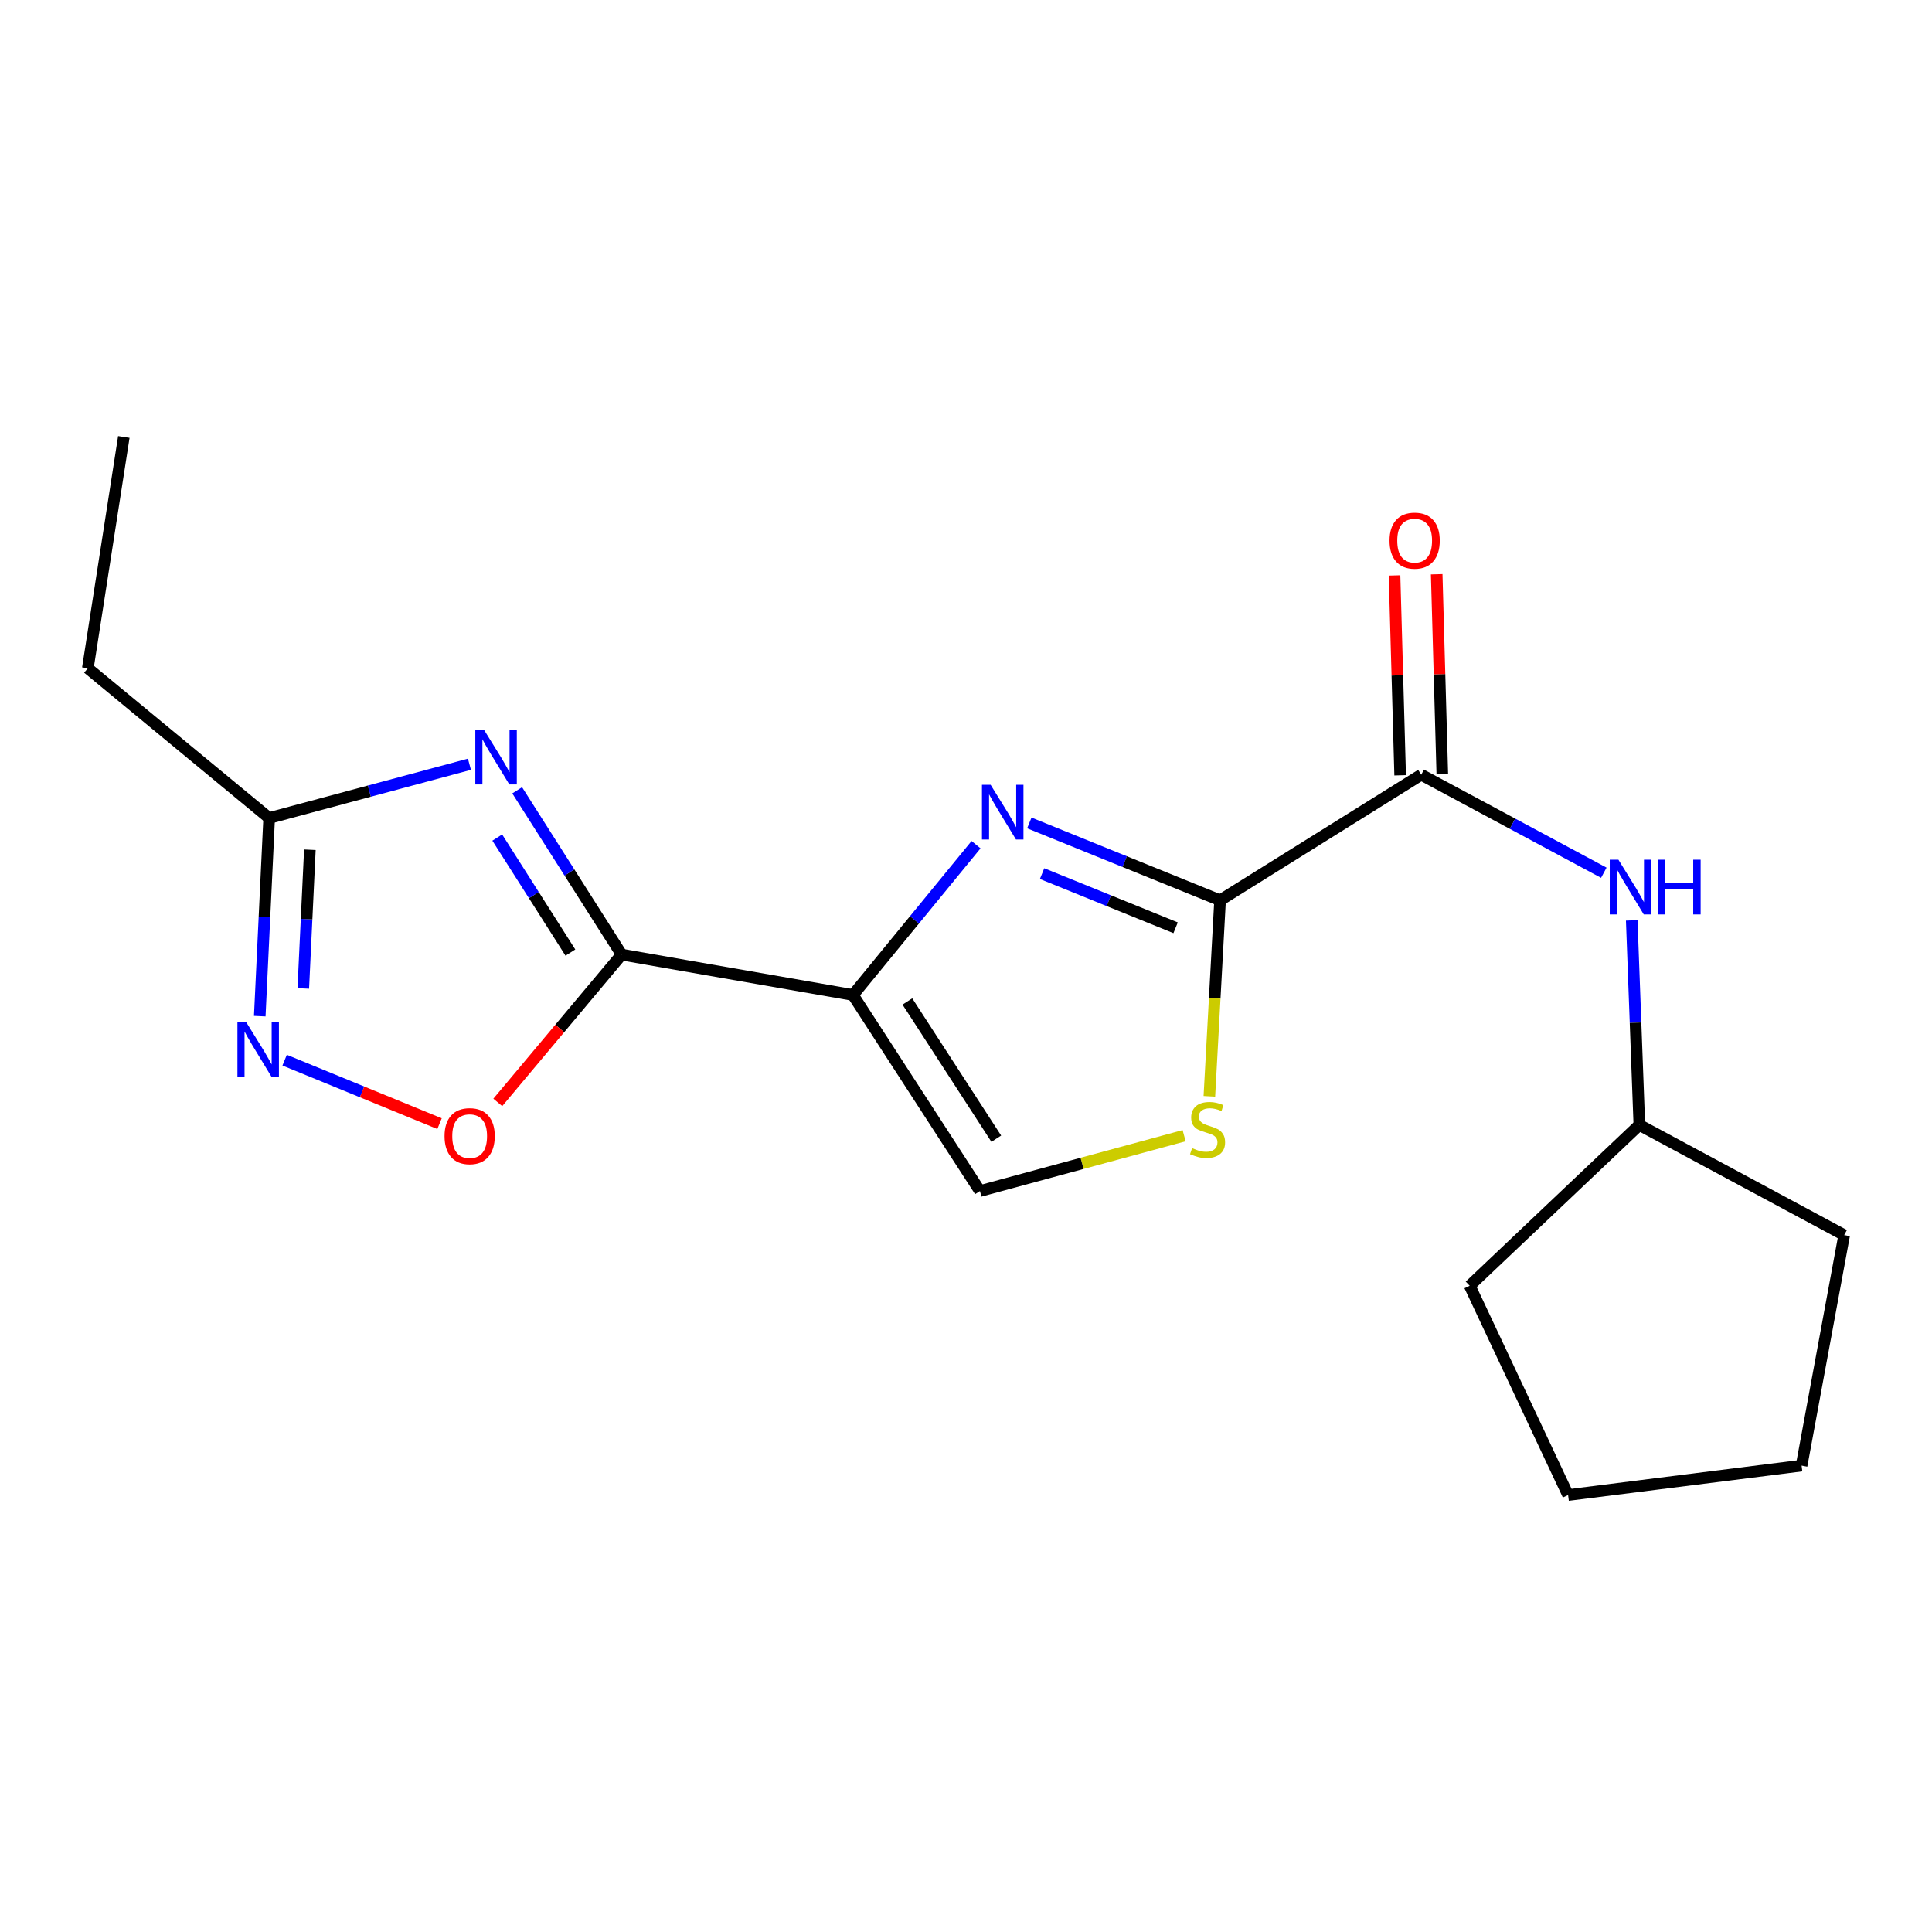 <?xml version='1.0' encoding='iso-8859-1'?>
<svg version='1.1' baseProfile='full'
              xmlns='http://www.w3.org/2000/svg'
                      xmlns:rdkit='http://www.rdkit.org/xml'
                      xmlns:xlink='http://www.w3.org/1999/xlink'
                  xml:space='preserve'
width='1000px' height='1000px' viewBox='0 0 1000 1000'>
<!-- END OF HEADER -->
<rect style='opacity:1.0;fill:#FFFFFF;stroke:none' width='1000' height='1000' x='0' y='0'> </rect>
<path class='bond-0' d='M 441.481,515 L 321.764,494.095' style='fill:none;fill-rule:evenodd;stroke:#000000;stroke-width:6px;stroke-linecap:butt;stroke-linejoin:miter;stroke-opacity:1' />
<path class='bond-1' d='M 441.481,515 L 473.342,476.107' style='fill:none;fill-rule:evenodd;stroke:#000000;stroke-width:6px;stroke-linecap:butt;stroke-linejoin:miter;stroke-opacity:1' />
<path class='bond-1' d='M 473.342,476.107 L 505.203,437.214' style='fill:none;fill-rule:evenodd;stroke:#0000FF;stroke-width:6px;stroke-linecap:butt;stroke-linejoin:miter;stroke-opacity:1' />
<path class='bond-8' d='M 441.481,515 L 507.215,616.48' style='fill:none;fill-rule:evenodd;stroke:#000000;stroke-width:6px;stroke-linecap:butt;stroke-linejoin:miter;stroke-opacity:1' />
<path class='bond-8' d='M 469.66,518.356 L 515.674,589.392' style='fill:none;fill-rule:evenodd;stroke:#000000;stroke-width:6px;stroke-linecap:butt;stroke-linejoin:miter;stroke-opacity:1' />
<path class='bond-2' d='M 321.764,494.095 L 294.726,451.579' style='fill:none;fill-rule:evenodd;stroke:#000000;stroke-width:6px;stroke-linecap:butt;stroke-linejoin:miter;stroke-opacity:1' />
<path class='bond-2' d='M 294.726,451.579 L 267.689,409.063' style='fill:none;fill-rule:evenodd;stroke:#0000FF;stroke-width:6px;stroke-linecap:butt;stroke-linejoin:miter;stroke-opacity:1' />
<path class='bond-2' d='M 295.235,493.053 L 276.309,463.292' style='fill:none;fill-rule:evenodd;stroke:#000000;stroke-width:6px;stroke-linecap:butt;stroke-linejoin:miter;stroke-opacity:1' />
<path class='bond-2' d='M 276.309,463.292 L 257.382,433.53' style='fill:none;fill-rule:evenodd;stroke:#0000FF;stroke-width:6px;stroke-linecap:butt;stroke-linejoin:miter;stroke-opacity:1' />
<path class='bond-6' d='M 321.764,494.095 L 289.71,532.348' style='fill:none;fill-rule:evenodd;stroke:#000000;stroke-width:6px;stroke-linecap:butt;stroke-linejoin:miter;stroke-opacity:1' />
<path class='bond-6' d='M 289.71,532.348 L 257.657,570.602' style='fill:none;fill-rule:evenodd;stroke:#FF0000;stroke-width:6px;stroke-linecap:butt;stroke-linejoin:miter;stroke-opacity:1' />
<path class='bond-3' d='M 532.776,425.957 L 582.14,445.978' style='fill:none;fill-rule:evenodd;stroke:#0000FF;stroke-width:6px;stroke-linecap:butt;stroke-linejoin:miter;stroke-opacity:1' />
<path class='bond-3' d='M 582.14,445.978 L 631.504,465.999' style='fill:none;fill-rule:evenodd;stroke:#000000;stroke-width:6px;stroke-linecap:butt;stroke-linejoin:miter;stroke-opacity:1' />
<path class='bond-3' d='M 539.382,452.19 L 573.937,466.204' style='fill:none;fill-rule:evenodd;stroke:#0000FF;stroke-width:6px;stroke-linecap:butt;stroke-linejoin:miter;stroke-opacity:1' />
<path class='bond-3' d='M 573.937,466.204 L 608.491,480.219' style='fill:none;fill-rule:evenodd;stroke:#000000;stroke-width:6px;stroke-linecap:butt;stroke-linejoin:miter;stroke-opacity:1' />
<path class='bond-9' d='M 242.978,395.576 L 191.149,409.495' style='fill:none;fill-rule:evenodd;stroke:#0000FF;stroke-width:6px;stroke-linecap:butt;stroke-linejoin:miter;stroke-opacity:1' />
<path class='bond-9' d='M 191.149,409.495 L 139.32,423.414' style='fill:none;fill-rule:evenodd;stroke:#000000;stroke-width:6px;stroke-linecap:butt;stroke-linejoin:miter;stroke-opacity:1' />
<path class='bond-4' d='M 631.504,465.999 L 735.627,400.993' style='fill:none;fill-rule:evenodd;stroke:#000000;stroke-width:6px;stroke-linecap:butt;stroke-linejoin:miter;stroke-opacity:1' />
<path class='bond-19' d='M 631.504,465.999 L 628.733,516.726' style='fill:none;fill-rule:evenodd;stroke:#000000;stroke-width:6px;stroke-linecap:butt;stroke-linejoin:miter;stroke-opacity:1' />
<path class='bond-19' d='M 628.733,516.726 L 625.962,567.453' style='fill:none;fill-rule:evenodd;stroke:#CCCC00;stroke-width:6px;stroke-linecap:butt;stroke-linejoin:miter;stroke-opacity:1' />
<path class='bond-10' d='M 735.627,400.993 L 782.88,426.363' style='fill:none;fill-rule:evenodd;stroke:#000000;stroke-width:6px;stroke-linecap:butt;stroke-linejoin:miter;stroke-opacity:1' />
<path class='bond-10' d='M 782.88,426.363 L 830.133,451.732' style='fill:none;fill-rule:evenodd;stroke:#0000FF;stroke-width:6px;stroke-linecap:butt;stroke-linejoin:miter;stroke-opacity:1' />
<path class='bond-11' d='M 746.536,400.687 L 745.083,348.96' style='fill:none;fill-rule:evenodd;stroke:#000000;stroke-width:6px;stroke-linecap:butt;stroke-linejoin:miter;stroke-opacity:1' />
<path class='bond-11' d='M 745.083,348.96 L 743.629,297.234' style='fill:none;fill-rule:evenodd;stroke:#FF0000;stroke-width:6px;stroke-linecap:butt;stroke-linejoin:miter;stroke-opacity:1' />
<path class='bond-11' d='M 724.719,401.3 L 723.265,349.573' style='fill:none;fill-rule:evenodd;stroke:#000000;stroke-width:6px;stroke-linecap:butt;stroke-linejoin:miter;stroke-opacity:1' />
<path class='bond-11' d='M 723.265,349.573 L 721.811,297.847' style='fill:none;fill-rule:evenodd;stroke:#FF0000;stroke-width:6px;stroke-linecap:butt;stroke-linejoin:miter;stroke-opacity:1' />
<path class='bond-5' d='M 147.33,548.733 L 187.417,565.164' style='fill:none;fill-rule:evenodd;stroke:#0000FF;stroke-width:6px;stroke-linecap:butt;stroke-linejoin:miter;stroke-opacity:1' />
<path class='bond-5' d='M 187.417,565.164 L 227.505,581.595' style='fill:none;fill-rule:evenodd;stroke:#FF0000;stroke-width:6px;stroke-linecap:butt;stroke-linejoin:miter;stroke-opacity:1' />
<path class='bond-20' d='M 134.448,525.963 L 136.884,474.688' style='fill:none;fill-rule:evenodd;stroke:#0000FF;stroke-width:6px;stroke-linecap:butt;stroke-linejoin:miter;stroke-opacity:1' />
<path class='bond-20' d='M 136.884,474.688 L 139.32,423.414' style='fill:none;fill-rule:evenodd;stroke:#000000;stroke-width:6px;stroke-linecap:butt;stroke-linejoin:miter;stroke-opacity:1' />
<path class='bond-20' d='M 156.98,511.616 L 158.686,475.724' style='fill:none;fill-rule:evenodd;stroke:#0000FF;stroke-width:6px;stroke-linecap:butt;stroke-linejoin:miter;stroke-opacity:1' />
<path class='bond-20' d='M 158.686,475.724 L 160.391,439.832' style='fill:none;fill-rule:evenodd;stroke:#000000;stroke-width:6px;stroke-linecap:butt;stroke-linejoin:miter;stroke-opacity:1' />
<path class='bond-7' d='M 612.897,587.83 L 560.056,602.155' style='fill:none;fill-rule:evenodd;stroke:#CCCC00;stroke-width:6px;stroke-linecap:butt;stroke-linejoin:miter;stroke-opacity:1' />
<path class='bond-7' d='M 560.056,602.155 L 507.215,616.48' style='fill:none;fill-rule:evenodd;stroke:#000000;stroke-width:6px;stroke-linecap:butt;stroke-linejoin:miter;stroke-opacity:1' />
<path class='bond-13' d='M 139.32,423.414 L 45.455,345.882' style='fill:none;fill-rule:evenodd;stroke:#000000;stroke-width:6px;stroke-linecap:butt;stroke-linejoin:miter;stroke-opacity:1' />
<path class='bond-12' d='M 844.587,476.389 L 846.552,529.331' style='fill:none;fill-rule:evenodd;stroke:#0000FF;stroke-width:6px;stroke-linecap:butt;stroke-linejoin:miter;stroke-opacity:1' />
<path class='bond-12' d='M 846.552,529.331 L 848.518,582.273' style='fill:none;fill-rule:evenodd;stroke:#000000;stroke-width:6px;stroke-linecap:butt;stroke-linejoin:miter;stroke-opacity:1' />
<path class='bond-14' d='M 848.518,582.273 L 760.716,665.516' style='fill:none;fill-rule:evenodd;stroke:#000000;stroke-width:6px;stroke-linecap:butt;stroke-linejoin:miter;stroke-opacity:1' />
<path class='bond-15' d='M 848.518,582.273 L 954.545,639.288' style='fill:none;fill-rule:evenodd;stroke:#000000;stroke-width:6px;stroke-linecap:butt;stroke-linejoin:miter;stroke-opacity:1' />
<path class='bond-16' d='M 45.455,345.882 L 64.092,226.164' style='fill:none;fill-rule:evenodd;stroke:#000000;stroke-width:6px;stroke-linecap:butt;stroke-linejoin:miter;stroke-opacity:1' />
<path class='bond-18' d='M 760.716,665.516 L 811.644,773.836' style='fill:none;fill-rule:evenodd;stroke:#000000;stroke-width:6px;stroke-linecap:butt;stroke-linejoin:miter;stroke-opacity:1' />
<path class='bond-17' d='M 954.545,639.288 L 932.501,758.606' style='fill:none;fill-rule:evenodd;stroke:#000000;stroke-width:6px;stroke-linecap:butt;stroke-linejoin:miter;stroke-opacity:1' />
<path class='bond-21' d='M 932.501,758.606 L 811.644,773.836' style='fill:none;fill-rule:evenodd;stroke:#000000;stroke-width:6px;stroke-linecap:butt;stroke-linejoin:miter;stroke-opacity:1' />
<path  class='atom-2' d='M 512.741 406.21
L 522.021 421.21
Q 522.941 422.69, 524.421 425.37
Q 525.901 428.05, 525.981 428.21
L 525.981 406.21
L 529.741 406.21
L 529.741 434.53
L 525.861 434.53
L 515.901 418.13
Q 514.741 416.21, 513.501 414.01
Q 512.301 411.81, 511.941 411.13
L 511.941 434.53
L 508.261 434.53
L 508.261 406.21
L 512.741 406.21
' fill='#0000FF'/>
<path  class='atom-3' d='M 250.498 377.715
L 259.778 392.715
Q 260.698 394.195, 262.178 396.875
Q 263.658 399.555, 263.738 399.715
L 263.738 377.715
L 267.498 377.715
L 267.498 406.035
L 263.618 406.035
L 253.658 389.635
Q 252.498 387.715, 251.258 385.515
Q 250.058 383.315, 249.698 382.635
L 249.698 406.035
L 246.018 406.035
L 246.018 377.715
L 250.498 377.715
' fill='#0000FF'/>
<path  class='atom-6' d='M 127.373 528.959
L 136.653 543.959
Q 137.573 545.439, 139.053 548.119
Q 140.533 550.799, 140.613 550.959
L 140.613 528.959
L 144.373 528.959
L 144.373 557.279
L 140.493 557.279
L 130.533 540.879
Q 129.373 538.959, 128.133 536.759
Q 126.933 534.559, 126.573 533.879
L 126.573 557.279
L 122.893 557.279
L 122.893 528.959
L 127.373 528.959
' fill='#0000FF'/>
<path  class='atom-7' d='M 230.092 588.064
Q 230.092 581.264, 233.452 577.464
Q 236.812 573.664, 243.092 573.664
Q 249.372 573.664, 252.732 577.464
Q 256.092 581.264, 256.092 588.064
Q 256.092 594.944, 252.692 598.864
Q 249.292 602.744, 243.092 602.744
Q 236.852 602.744, 233.452 598.864
Q 230.092 594.984, 230.092 588.064
M 243.092 599.544
Q 247.412 599.544, 249.732 596.664
Q 252.092 593.744, 252.092 588.064
Q 252.092 582.504, 249.732 579.704
Q 247.412 576.864, 243.092 576.864
Q 238.772 576.864, 236.412 579.664
Q 234.092 582.464, 234.092 588.064
Q 234.092 593.784, 236.412 596.664
Q 238.772 599.544, 243.092 599.544
' fill='#FF0000'/>
<path  class='atom-8' d='M 617.028 594.261
Q 617.348 594.381, 618.668 594.941
Q 619.988 595.501, 621.428 595.861
Q 622.908 596.181, 624.348 596.181
Q 627.028 596.181, 628.588 594.901
Q 630.148 593.581, 630.148 591.301
Q 630.148 589.741, 629.348 588.781
Q 628.588 587.821, 627.388 587.301
Q 626.188 586.781, 624.188 586.181
Q 621.668 585.421, 620.148 584.701
Q 618.668 583.981, 617.588 582.461
Q 616.548 580.941, 616.548 578.381
Q 616.548 574.821, 618.948 572.621
Q 621.388 570.421, 626.188 570.421
Q 629.468 570.421, 633.188 571.981
L 632.268 575.061
Q 628.868 573.661, 626.308 573.661
Q 623.548 573.661, 622.028 574.821
Q 620.508 575.941, 620.548 577.901
Q 620.548 579.421, 621.308 580.341
Q 622.108 581.261, 623.228 581.781
Q 624.388 582.301, 626.308 582.901
Q 628.868 583.701, 630.388 584.501
Q 631.908 585.301, 632.988 586.941
Q 634.108 588.541, 634.108 591.301
Q 634.108 595.221, 631.468 597.341
Q 628.868 599.421, 624.508 599.421
Q 621.988 599.421, 620.068 598.861
Q 618.188 598.341, 615.948 597.421
L 617.028 594.261
' fill='#CCCC00'/>
<path  class='atom-11' d='M 837.687 444.988
L 846.967 459.988
Q 847.887 461.468, 849.367 464.148
Q 850.847 466.828, 850.927 466.988
L 850.927 444.988
L 854.687 444.988
L 854.687 473.308
L 850.807 473.308
L 840.847 456.908
Q 839.687 454.988, 838.447 452.788
Q 837.247 450.588, 836.887 449.908
L 836.887 473.308
L 833.207 473.308
L 833.207 444.988
L 837.687 444.988
' fill='#0000FF'/>
<path  class='atom-11' d='M 858.087 444.988
L 861.927 444.988
L 861.927 457.028
L 876.407 457.028
L 876.407 444.988
L 880.247 444.988
L 880.247 473.308
L 876.407 473.308
L 876.407 460.228
L 861.927 460.228
L 861.927 473.308
L 858.087 473.308
L 858.087 444.988
' fill='#0000FF'/>
<path  class='atom-12' d='M 719.22 279.828
Q 719.22 273.028, 722.58 269.228
Q 725.94 265.428, 732.22 265.428
Q 738.5 265.428, 741.86 269.228
Q 745.22 273.028, 745.22 279.828
Q 745.22 286.708, 741.82 290.628
Q 738.42 294.508, 732.22 294.508
Q 725.98 294.508, 722.58 290.628
Q 719.22 286.748, 719.22 279.828
M 732.22 291.308
Q 736.54 291.308, 738.86 288.428
Q 741.22 285.508, 741.22 279.828
Q 741.22 274.268, 738.86 271.468
Q 736.54 268.628, 732.22 268.628
Q 727.9 268.628, 725.54 271.428
Q 723.22 274.228, 723.22 279.828
Q 723.22 285.548, 725.54 288.428
Q 727.9 291.308, 732.22 291.308
' fill='#FF0000'/>
</svg>
